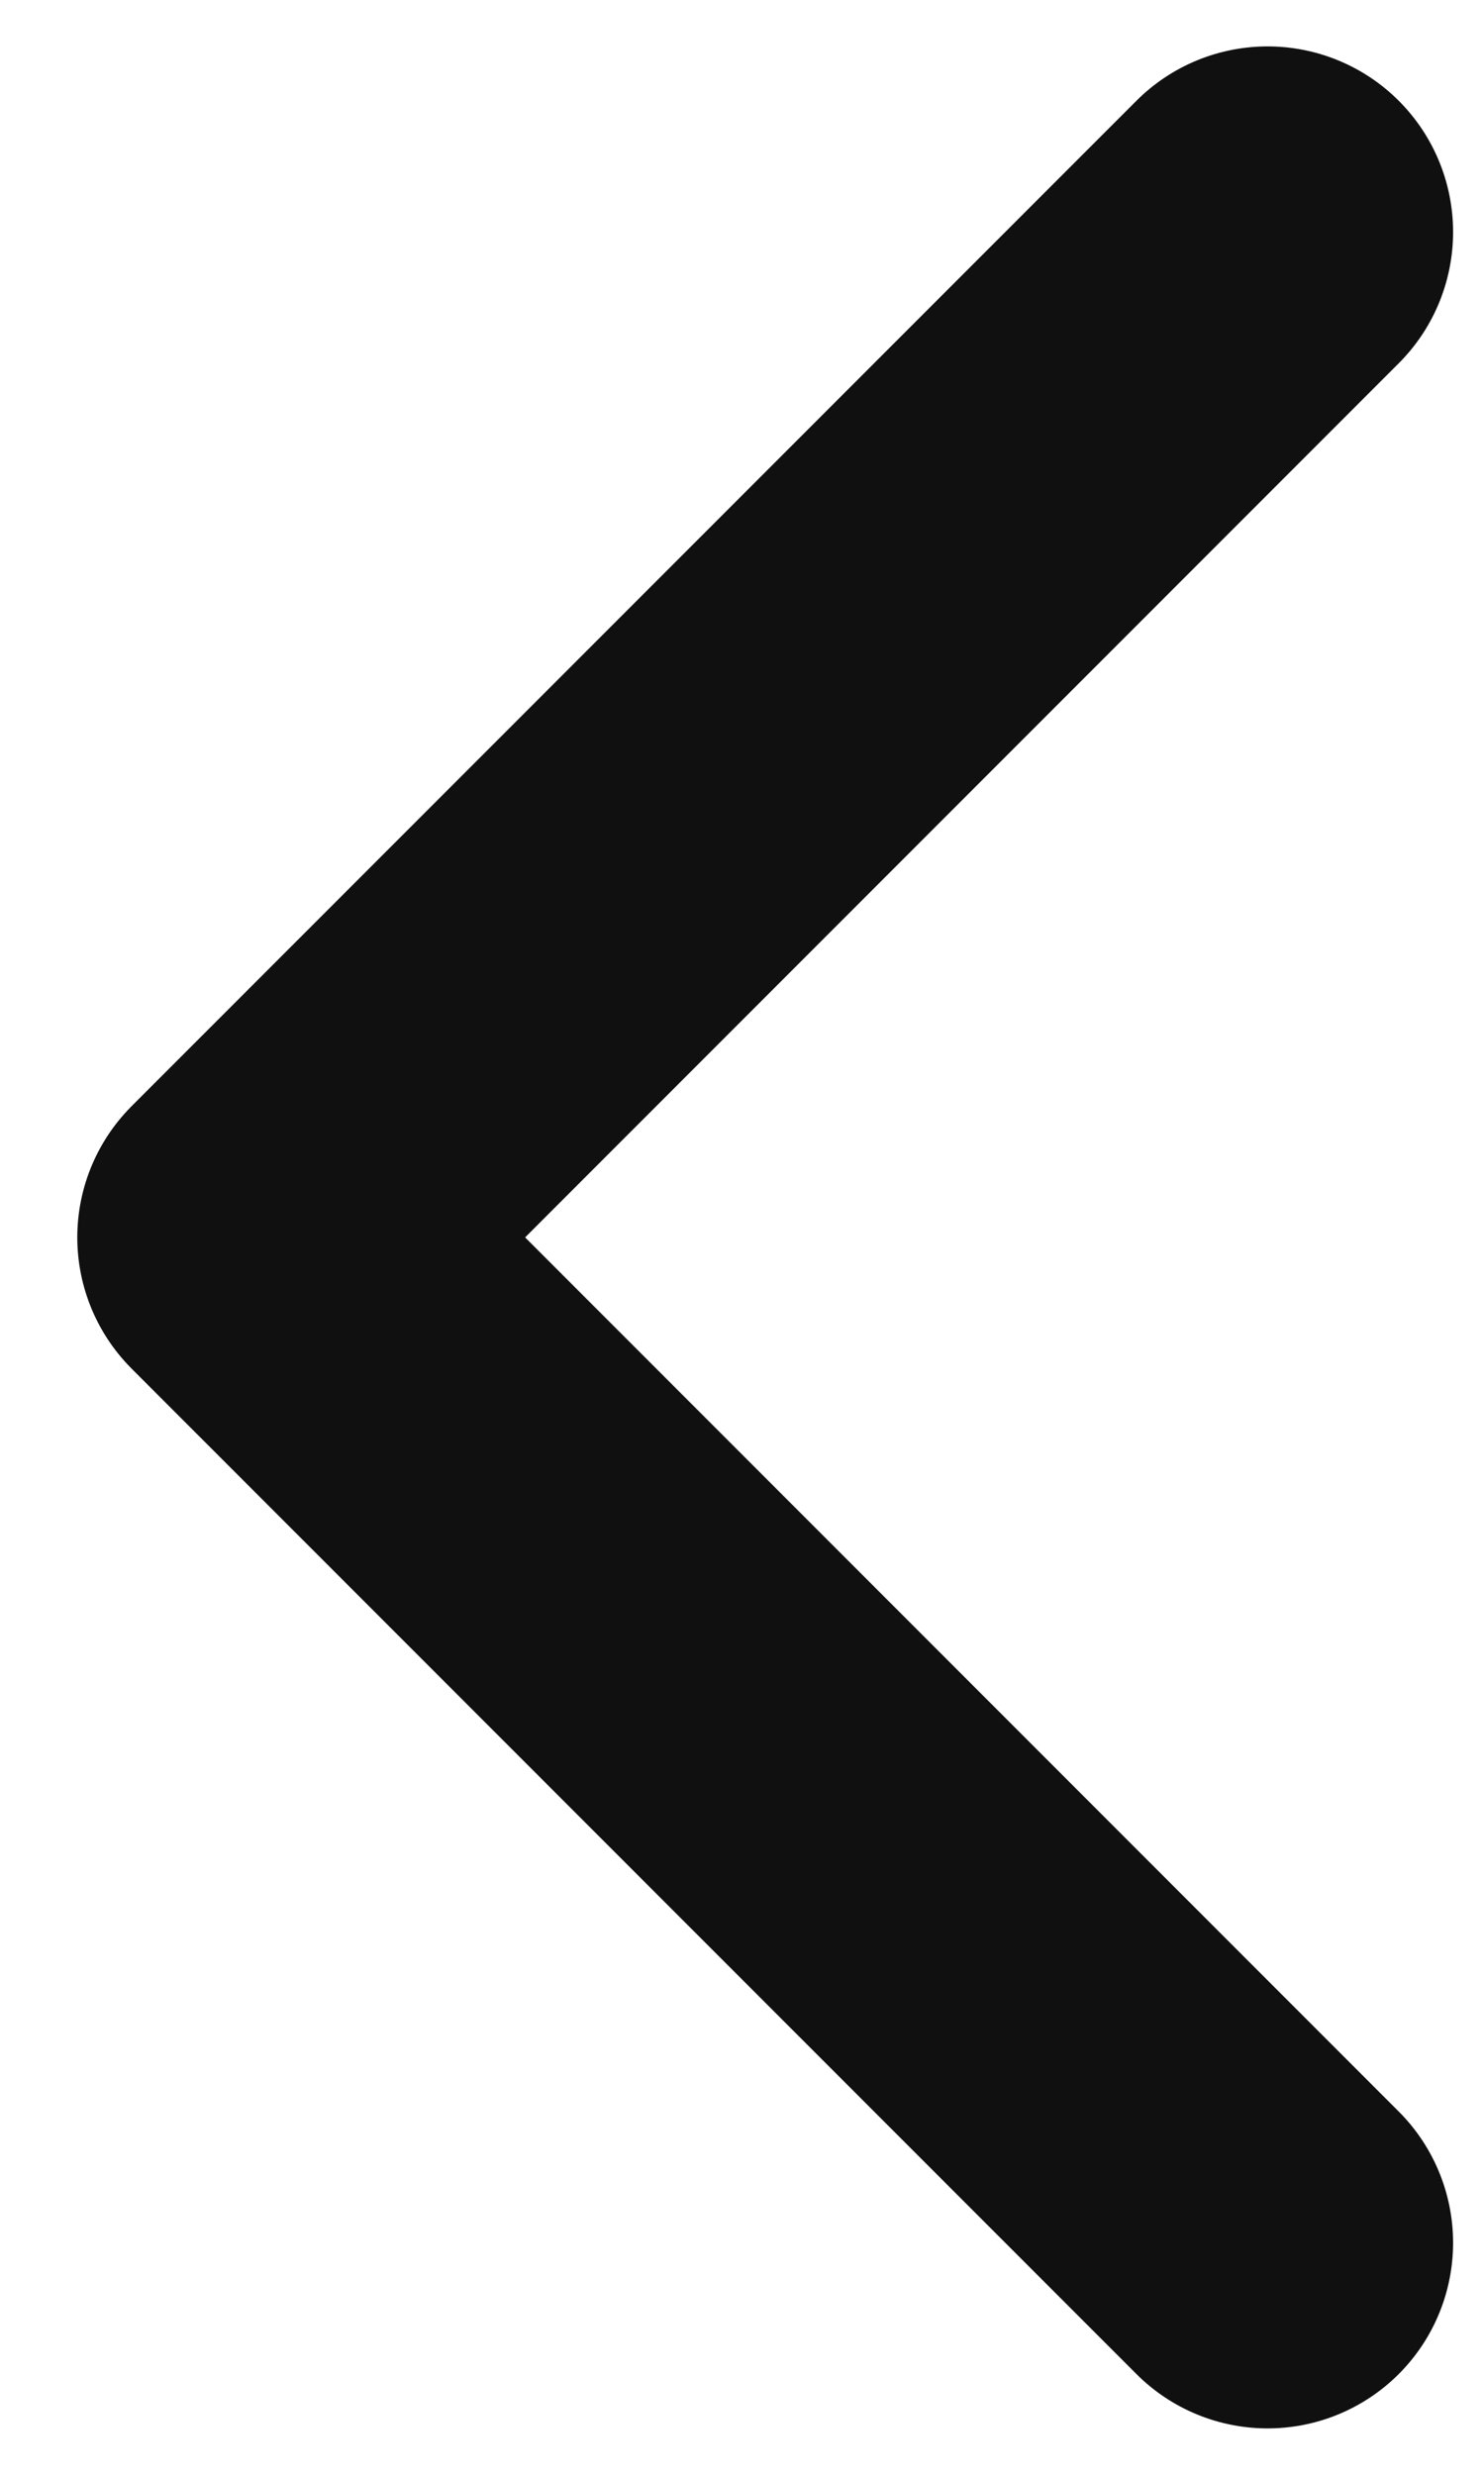 <svg width="12" height="20" viewBox="0 0 12 20" fill="none" xmlns="http://www.w3.org/2000/svg">
<path d="M10.25 18.125L2.125 10L10.25 1.875" stroke="#101010" stroke-width="3" stroke-linecap="round" stroke-linejoin="round"/>
</svg>
